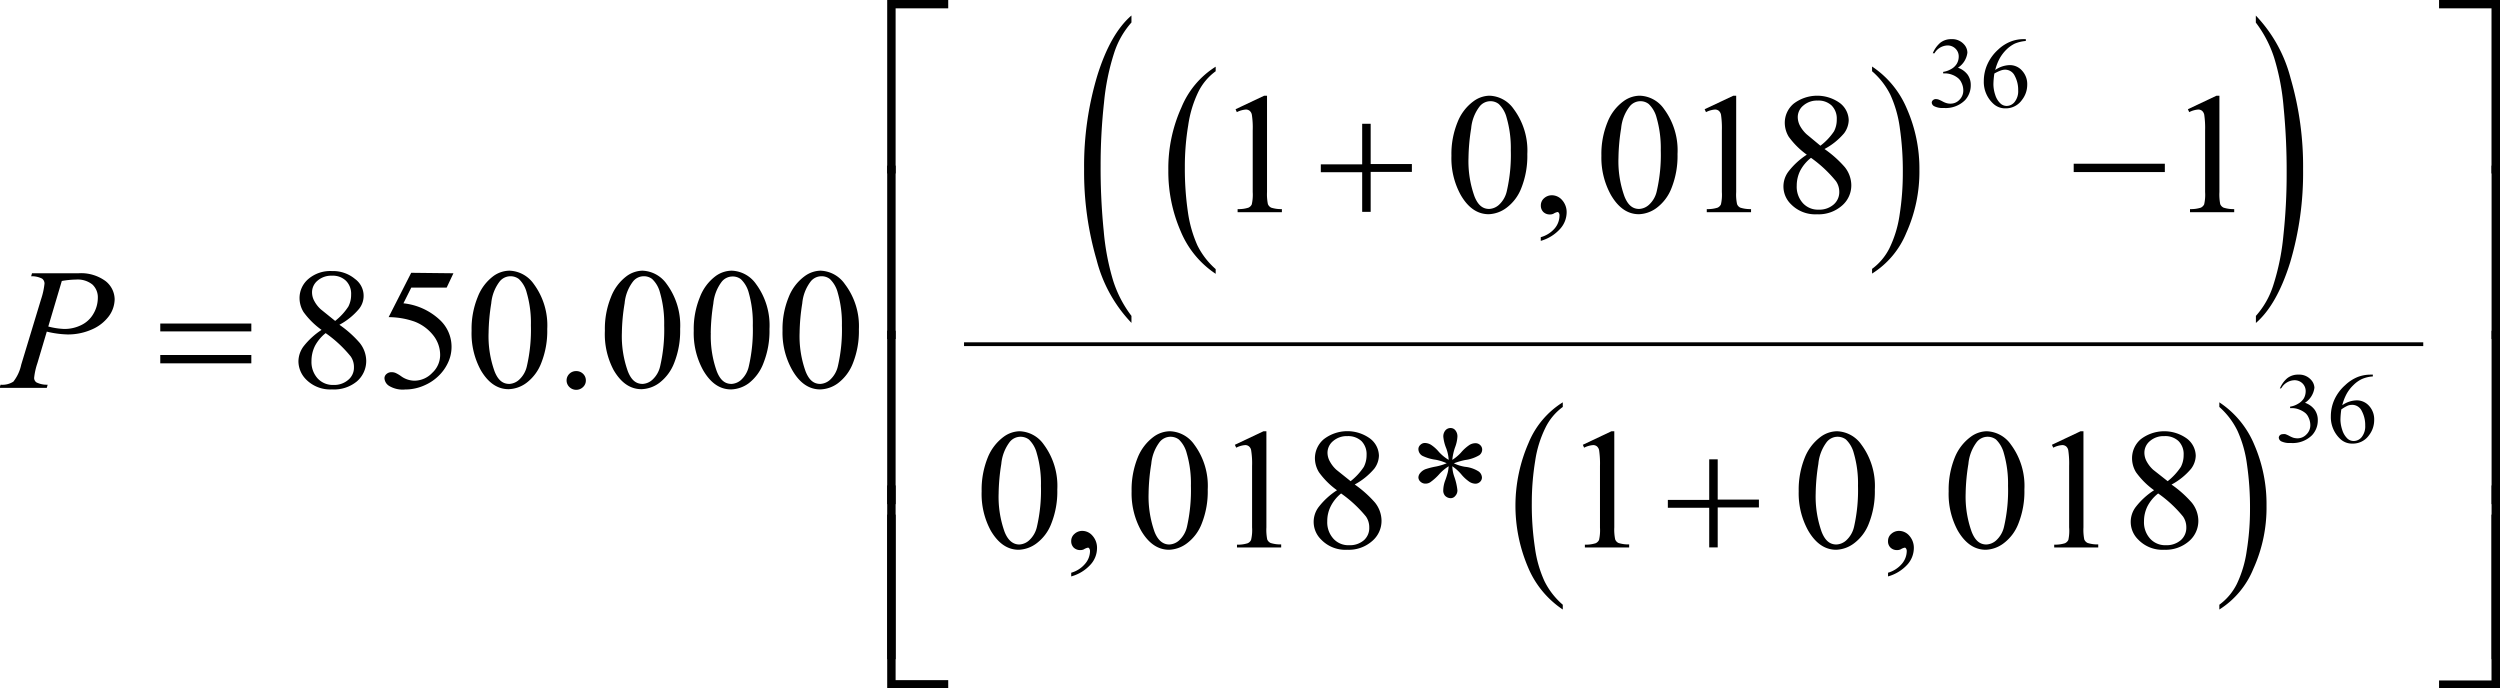 <svg xmlns="http://www.w3.org/2000/svg" xmlns:xlink="http://www.w3.org/1999/xlink" viewBox="0 0 317.91 87.53"><defs><style>.cls-1{fill:none;}.cls-2{clip-path:url(#clip-path);}.cls-3{clip-path:url(#clip-path-2);}</style><clipPath id="clip-path" transform="translate(-3.78 -3.94)"><rect class="cls-1" width="325.32" height="94.79"/></clipPath><clipPath id="clip-path-2" transform="translate(-3.78 -3.94)"><polygon class="cls-1" points="0.21 95.23 325.98 95.23 325.98 0.21 0.21 0.21 0.21 95.23 0.21 95.23"/></clipPath></defs><title>p1f2</title><g id="Capa_2" data-name="Capa 2"><g id="Capa_1-2" data-name="Capa 1"><g class="cls-3"><path d="M158.37,38.16v.6a12,12,0,0,1-4.44-5.39,19,19,0,0,1-1.58-7.78,18.77,18.77,0,0,1,1.67-8,11.07,11.07,0,0,1,4.35-5.17V13a7.2,7.2,0,0,0-2.21,2.63,14.41,14.41,0,0,0-1.28,4.23,31.94,31.94,0,0,0-.43,5.35,37.91,37.91,0,0,0,.39,5.7,15.78,15.78,0,0,0,1.2,4.22A9.78,9.78,0,0,0,158.37,38.16Z" transform="translate(-3.78 -3.94)"/><path d="M241.84,13v-.6a12,12,0,0,1,4.43,5.38,18.86,18.86,0,0,1,1.59,7.78,18.93,18.93,0,0,1-1.67,8,11,11,0,0,1-4.35,5.17v-.6a7.27,7.27,0,0,0,2.21-2.63,14.29,14.29,0,0,0,1.29-4.23,34.27,34.27,0,0,0,.41-5.36,37.94,37.94,0,0,0-.38-5.69,14.87,14.87,0,0,0-1.2-4.22A9.55,9.55,0,0,0,241.84,13Z" transform="translate(-3.78 -3.94)"/><path d="M147.66,44.11V45a18,18,0,0,1-4.43-8,39.84,39.84,0,0,1-1.59-11.54,39.89,39.89,0,0,1,1.67-11.88q1.66-5.35,4.35-7.67v.89a10.8,10.8,0,0,0-2.21,3.9A29.36,29.36,0,0,0,144.17,17a72.47,72.47,0,0,0-.43,7.94,79.87,79.87,0,0,0,.4,8.45,30.81,30.81,0,0,0,1.2,6.26A14.79,14.79,0,0,0,147.66,44.11Z" transform="translate(-3.78 -3.94)"/><path d="M290.64,6.81V5.92a18.06,18.06,0,0,1,4.43,8,39.92,39.92,0,0,1,1.58,11.55A39.94,39.94,0,0,1,295,37.33q-1.68,5.37-4.35,7.68v-.9a10.66,10.66,0,0,0,2.21-3.9,29.49,29.49,0,0,0,1.28-6.27,72.31,72.31,0,0,0,.42-7.95,82.9,82.9,0,0,0-.39-8.44,29.6,29.6,0,0,0-1.2-6.27A15,15,0,0,0,290.64,6.81Z" transform="translate(-3.78 -3.94)"/><path d="M202.51,80.84v.61a12,12,0,0,1-4.43-5.4,19.94,19.94,0,0,1,.08-15.79,11,11,0,0,1,4.35-5.16v.59a7.16,7.16,0,0,0-2.2,2.63A14.1,14.1,0,0,0,199,62.55a33.12,33.12,0,0,0-.43,5.35,36.39,36.39,0,0,0,.4,5.7,15,15,0,0,0,1.2,4.22A9.48,9.48,0,0,0,202.51,80.84Z" transform="translate(-3.78 -3.94)"/><path d="M286,55.69V55.1a11.94,11.94,0,0,1,4.44,5.38A19,19,0,0,1,292,68.26a18.77,18.77,0,0,1-1.67,8A11,11,0,0,1,286,81.45v-.61a7.3,7.3,0,0,0,2.22-2.63A14.41,14.41,0,0,0,289.48,74a33,33,0,0,0,.42-5.35,37.77,37.77,0,0,0-.39-5.69,15,15,0,0,0-1.2-4.23A9.67,9.67,0,0,0,286,55.69Z" transform="translate(-3.78 -3.94)"/><rect x="122.59" y="43.53" width="185.56" height="0.48"/><path d="M249.56,10.71a3.55,3.55,0,0,1,.94-1.32,2.19,2.19,0,0,1,1.42-.47,2,2,0,0,1,1.61.66,1.57,1.57,0,0,1,.43,1.06,2.65,2.65,0,0,1-1.2,1.91,2.63,2.63,0,0,1,1.22.87,2.26,2.26,0,0,1,.41,1.34,2.79,2.79,0,0,1-.72,1.91,3.48,3.48,0,0,1-2.72,1,2.34,2.34,0,0,1-1.2-.22.56.56,0,0,1-.32-.45.42.42,0,0,1,.15-.32.52.52,0,0,1,.36-.14,1.26,1.26,0,0,1,.33.05,4.49,4.49,0,0,1,.5.23,2.56,2.56,0,0,0,.53.23,1.7,1.7,0,0,0,.51.07,1.53,1.53,0,0,0,1.14-.49,1.63,1.63,0,0,0,.49-1.17,2.19,2.19,0,0,0-.23-1,1.6,1.6,0,0,0-.37-.53,2.61,2.61,0,0,0-.75-.46,2.65,2.65,0,0,0-1-.2h-.21v-.19a2.76,2.76,0,0,0,1-.35,1.91,1.91,0,0,0,.75-.71,1.83,1.83,0,0,0,.23-.9,1.36,1.36,0,0,0-.42-1,1.4,1.4,0,0,0-1-.4,2,2,0,0,0-1.67,1Z" transform="translate(-3.78 -3.94)"/><path d="M261.39,8.92v.23a4.73,4.73,0,0,0-1.39.33,4.06,4.06,0,0,0-1.06.75,5,5,0,0,0-.87,1.13,6.35,6.35,0,0,0-.57,1.48,3.36,3.36,0,0,1,1.86-.62,2.06,2.06,0,0,1,1.55.7,2.51,2.51,0,0,1,.66,1.8,3.12,3.12,0,0,1-.67,1.93,2.51,2.51,0,0,1-2.11,1.07,2.2,2.2,0,0,1-1.52-.58,3.75,3.75,0,0,1-1.22-2.9,5.15,5.15,0,0,1,.47-2.16,5.61,5.61,0,0,1,1.34-1.82,5,5,0,0,1,1.67-1.06A4.43,4.43,0,0,1,261,8.92Zm-4,4.37a10.28,10.28,0,0,0-.12,1.36A4.36,4.36,0,0,0,257.5,16a2.47,2.47,0,0,0,.68,1.11,1.15,1.15,0,0,0,.8.3,1.31,1.31,0,0,0,1-.52,2.19,2.19,0,0,0,.44-1.46,3.75,3.75,0,0,0-.44-1.85,1.35,1.35,0,0,0-1.24-.78,1.7,1.7,0,0,0-.52.1A5.14,5.14,0,0,0,257.39,13.29Z" transform="translate(-3.78 -3.94)"/><path d="M293.69,53.36a3.44,3.44,0,0,1,.94-1.32,2.18,2.18,0,0,1,1.42-.46,2,2,0,0,1,1.61.66,1.56,1.56,0,0,1,.43,1,2.67,2.67,0,0,1-1.2,1.92,2.56,2.56,0,0,1,1.22.87,2.24,2.24,0,0,1,.41,1.34,2.76,2.76,0,0,1-.72,1.9,3.48,3.48,0,0,1-2.73,1,2.41,2.41,0,0,1-1.2-.21.58.58,0,0,1-.31-.46.44.44,0,0,1,.15-.32.52.52,0,0,1,.36-.13,1,1,0,0,1,.33,0,3.31,3.31,0,0,1,.49.22,3.09,3.09,0,0,0,.54.24,2.09,2.09,0,0,0,.51.07,1.56,1.56,0,0,0,1.14-.5,1.61,1.61,0,0,0,.49-1.16,2.26,2.26,0,0,0-.23-1,1.6,1.6,0,0,0-.37-.53,2.77,2.77,0,0,0-.76-.45,2.42,2.42,0,0,0-1-.2H295v-.19a2.61,2.61,0,0,0,1-.36,2,2,0,0,0,.75-.7,1.89,1.89,0,0,0,.23-.91,1.37,1.37,0,0,0-.42-1,1.44,1.44,0,0,0-1-.39,2,2,0,0,0-1.67,1Z" transform="translate(-3.78 -3.94)"/><path d="M305.52,51.58v.23a4.11,4.11,0,0,0-1.39.33,3.84,3.84,0,0,0-1.06.75A4.74,4.74,0,0,0,302.2,54a6.26,6.26,0,0,0-.57,1.47,3.31,3.31,0,0,1,1.86-.62,2.09,2.09,0,0,1,1.55.7,2.52,2.52,0,0,1,.65,1.8,3.14,3.14,0,0,1-.66,1.94,2.5,2.5,0,0,1-2.11,1.06,2.17,2.17,0,0,1-1.52-.57,3.78,3.78,0,0,1-1.22-2.9,5.15,5.15,0,0,1,.47-2.16A5.51,5.51,0,0,1,302,52.92a5.07,5.07,0,0,1,1.67-1.07,4.66,4.66,0,0,1,1.49-.27Zm-4,4.37a10,10,0,0,0-.12,1.36,4.3,4.3,0,0,0,.23,1.3,2.56,2.56,0,0,0,.68,1.12,1.17,1.17,0,0,0,.8.29,1.31,1.31,0,0,0,1-.51,2.19,2.19,0,0,0,.44-1.46,3.75,3.75,0,0,0-.44-1.85,1.35,1.35,0,0,0-1.24-.78,1.54,1.54,0,0,0-.53.1A4.75,4.75,0,0,0,301.52,56Z" transform="translate(-3.78 -3.94)"/><path d="M160.9,17.83l3.64-1.72h.36V28.36a6.27,6.27,0,0,0,.11,1.53.83.83,0,0,0,.43.46,4.18,4.18,0,0,0,1.35.18v.39h-5.63v-.39a4.08,4.08,0,0,0,1.37-.18.84.84,0,0,0,.43-.42,5.51,5.51,0,0,0,.12-1.57V20.53a10.66,10.66,0,0,0-.11-2,.85.85,0,0,0-.28-.5.76.76,0,0,0-.49-.16,3.06,3.06,0,0,0-1.14.33Z" transform="translate(-3.78 -3.94)"/><path d="M188.35,23.75a10.69,10.69,0,0,1,.78-4.28,6,6,0,0,1,2.05-2.67,3.53,3.53,0,0,1,2-.69,3.91,3.91,0,0,1,3.09,1.7A8.81,8.81,0,0,1,198,23.53a11,11,0,0,1-.75,4.29,5.64,5.64,0,0,1-1.92,2.56,4,4,0,0,1-2.24.8c-1.43,0-2.62-.82-3.56-2.45A9.67,9.67,0,0,1,188.35,23.75Zm2.17.27a13.21,13.21,0,0,0,.76,4.89c.42,1.06,1,1.6,1.87,1.6a2,2,0,0,0,1.24-.52,3.35,3.35,0,0,0,1-1.74,20.51,20.51,0,0,0,.51-5.2,13.94,13.94,0,0,0-.53-4.14,3.66,3.66,0,0,0-1-1.74,1.68,1.68,0,0,0-1.09-.36,1.76,1.76,0,0,0-1.34.66,5.33,5.33,0,0,0-1.08,2.79A25.34,25.34,0,0,0,190.52,24Z" transform="translate(-3.78 -3.94)"/><path d="M199.71,34.57V34.1A3.62,3.62,0,0,0,201.47,33a2.55,2.55,0,0,0,.62-1.62A.55.55,0,0,0,202,31a.22.22,0,0,0-.15-.1,1.53,1.53,0,0,0-.53.22,1,1,0,0,1-.42.09,1.16,1.16,0,0,1-.86-.31,1.13,1.13,0,0,1-.32-.85,1.19,1.19,0,0,1,.41-.9,1.47,1.47,0,0,1,1-.38,1.73,1.73,0,0,1,1.3.62A2.3,2.3,0,0,1,203,31a3.16,3.16,0,0,1-.79,2A5.24,5.24,0,0,1,199.71,34.57Z" transform="translate(-3.78 -3.94)"/><path d="M207.42,23.75a10.69,10.69,0,0,1,.78-4.28,6,6,0,0,1,2.05-2.67,3.55,3.55,0,0,1,2.05-.69,3.91,3.91,0,0,1,3.09,1.7,8.81,8.81,0,0,1,1.71,5.72,11,11,0,0,1-.75,4.29,5.69,5.69,0,0,1-1.91,2.56,4,4,0,0,1-2.25.8c-1.43,0-2.61-.82-3.56-2.45A9.77,9.77,0,0,1,207.42,23.75Zm2.17.27a13.21,13.21,0,0,0,.76,4.89c.42,1.06,1,1.6,1.87,1.6a2,2,0,0,0,1.24-.52,3.28,3.28,0,0,0,1-1.74,20.51,20.51,0,0,0,.51-5.2,13.94,13.94,0,0,0-.53-4.14,3.66,3.66,0,0,0-1-1.74,1.68,1.68,0,0,0-1.09-.36,1.74,1.74,0,0,0-1.33.66,5.32,5.32,0,0,0-1.09,2.79A25.34,25.34,0,0,0,209.59,24Z" transform="translate(-3.78 -3.94)"/><path d="M220.55,17.83l3.65-1.72h.36V28.36a5.77,5.77,0,0,0,.11,1.53.8.8,0,0,0,.43.46,4.18,4.18,0,0,0,1.35.18v.39h-5.63v-.39a4.13,4.13,0,0,0,1.37-.18.88.88,0,0,0,.43-.42,5.51,5.51,0,0,0,.12-1.57V20.53a11.61,11.61,0,0,0-.11-2,.9.9,0,0,0-.28-.5.76.76,0,0,0-.49-.16,3,3,0,0,0-1.14.33Z" transform="translate(-3.78 -3.94)"/><path d="M233.54,23.61a10.19,10.19,0,0,1-2.29-2.27,3.42,3.42,0,0,1-.51-1.78,3.17,3.17,0,0,1,1.12-2.43,4.93,4.93,0,0,1,5.91-.07,2.82,2.82,0,0,1,1.1,2.17,2.92,2.92,0,0,1-.59,1.66,8.49,8.49,0,0,1-2.49,2,14,14,0,0,1,2.57,2.29,3.74,3.74,0,0,1,.84,2.31,3.39,3.39,0,0,1-1.2,2.61,4.5,4.5,0,0,1-3.16,1.09,4.3,4.3,0,0,1-3.32-1.29,3.14,3.14,0,0,1-.28-4.19A9.52,9.52,0,0,1,233.54,23.61Zm.52.41a5.13,5.13,0,0,0-1.36,1.63,4.29,4.29,0,0,0-.44,1.91,3.09,3.09,0,0,0,.78,2.21,2.58,2.58,0,0,0,2,.83,2.76,2.76,0,0,0,1.91-.65,2.07,2.07,0,0,0,.72-1.59,2.39,2.39,0,0,0-.42-1.38A16,16,0,0,0,234.06,24Zm1.21-1.55A7.54,7.54,0,0,0,237,20.64a3.16,3.16,0,0,0,.35-1.52,2.35,2.35,0,0,0-.65-1.76,2.42,2.42,0,0,0-1.77-.63,2.64,2.64,0,0,0-1.83.63,1.9,1.9,0,0,0-.71,1.48,2.42,2.42,0,0,0,.29,1.11,4.2,4.2,0,0,0,.83,1.06Z" transform="translate(-3.78 -3.94)"/><path d="M282,17.83l3.64-1.72h.37V28.36a6.49,6.49,0,0,0,.1,1.53.85.85,0,0,0,.44.46,4.15,4.15,0,0,0,1.34.18v.39h-5.62v-.39a4.18,4.18,0,0,0,1.37-.18.92.92,0,0,0,.43-.42,5.51,5.51,0,0,0,.12-1.57V20.53a11.61,11.61,0,0,0-.11-2,.9.9,0,0,0-.28-.5.77.77,0,0,0-.5-.16,3,3,0,0,0-1.13.33Z" transform="translate(-3.78 -3.94)"/><path d="M44.67,45.89a10,10,0,0,1-2.29-2.27,3.41,3.41,0,0,1-.51-1.77A3.19,3.19,0,0,1,43,39.41a4.29,4.29,0,0,1,3-1,4.35,4.35,0,0,1,2.92,1,2.65,2.65,0,0,1,.5,3.83,8.43,8.43,0,0,1-2.48,2,13.62,13.62,0,0,1,2.57,2.29,3.71,3.71,0,0,1,.84,2.3,3.42,3.42,0,0,1-1.2,2.62A4.56,4.56,0,0,1,46,53.46a4.3,4.3,0,0,1-3.32-1.29,3.31,3.31,0,0,1-.95-2.27A3.26,3.26,0,0,1,42.37,48,9.54,9.54,0,0,1,44.67,45.89Zm.52.41a5.24,5.24,0,0,0-1.36,1.63,4.3,4.3,0,0,0-.44,1.92,3.11,3.11,0,0,0,.78,2.21,2.61,2.61,0,0,0,2,.83,2.72,2.72,0,0,0,1.91-.66,2,2,0,0,0,.71-1.58,2.34,2.34,0,0,0-.41-1.38A15.68,15.68,0,0,0,45.19,46.3Zm1.21-1.55a7.57,7.57,0,0,0,1.68-1.83,3.23,3.23,0,0,0,.35-1.51,2.32,2.32,0,0,0-.65-1.76A2.39,2.39,0,0,0,46,39a2.65,2.65,0,0,0-1.84.63,1.93,1.93,0,0,0-.7,1.48,2.3,2.3,0,0,0,.29,1.11,3.84,3.84,0,0,0,.83,1.06Z" transform="translate(-3.78 -3.94)"/><path d="M61.44,38.69l-.86,1.82h-4.5l-1,2a8,8,0,0,1,4.63,2.11A4.66,4.66,0,0,1,61.2,48a4.71,4.71,0,0,1-.48,2.12,5.56,5.56,0,0,1-1.21,1.66,5.88,5.88,0,0,1-1.62,1.1,6,6,0,0,1-2.6.59,3.34,3.34,0,0,1-2-.44,1.24,1.24,0,0,1-.62-1,.7.7,0,0,1,.26-.53.93.93,0,0,1,.64-.23,1.28,1.28,0,0,1,.5.09,4.23,4.23,0,0,1,.73.43,2.94,2.94,0,0,0,1.68.56,3.13,3.13,0,0,0,2.27-1,3.08,3.08,0,0,0,1-2.3,4,4,0,0,0-.87-2.46,5.54,5.54,0,0,0-2.4-1.76,10.07,10.07,0,0,0-3.28-.56l2.87-5.64Z" transform="translate(-3.78 -3.94)"/><path d="M63.75,46a10.65,10.65,0,0,1,.77-4.27,6,6,0,0,1,2-2.68,3.55,3.55,0,0,1,2.05-.69,3.94,3.94,0,0,1,3.09,1.7,8.83,8.83,0,0,1,1.71,5.72,11,11,0,0,1-.75,4.29,5.71,5.71,0,0,1-1.91,2.57,4,4,0,0,1-2.25.79c-1.42,0-2.61-.81-3.56-2.45A9.74,9.74,0,0,1,63.75,46Zm2.16.27a13.21,13.21,0,0,0,.76,4.89c.42,1.07,1,1.6,1.88,1.6a2,2,0,0,0,1.23-.52,3.28,3.28,0,0,0,1-1.74,20.47,20.47,0,0,0,.51-5.19,13.64,13.64,0,0,0-.53-4.15,3.58,3.58,0,0,0-1-1.74,1.77,1.77,0,0,0-2.43.3,5.33,5.33,0,0,0-1.08,2.79A25.47,25.47,0,0,0,65.91,46.3Z" transform="translate(-3.78 -3.94)"/><path d="M77.05,51.13a1.22,1.22,0,0,1,.88.35,1.15,1.15,0,0,1,.35.84,1.12,1.12,0,0,1-.36.84,1.24,1.24,0,0,1-1.73,0,1.17,1.17,0,0,1,0-1.69A1.2,1.2,0,0,1,77.05,51.13Z" transform="translate(-3.78 -3.94)"/><path d="M80.7,46a10.65,10.65,0,0,1,.77-4.27,6,6,0,0,1,2-2.68,3.55,3.55,0,0,1,2-.69,3.94,3.94,0,0,1,3.09,1.7,8.83,8.83,0,0,1,1.71,5.72,11,11,0,0,1-.75,4.29,5.79,5.79,0,0,1-1.91,2.57,4,4,0,0,1-2.25.79c-1.43,0-2.61-.81-3.56-2.45A9.74,9.74,0,0,1,80.7,46Zm2.16.27a13.21,13.21,0,0,0,.76,4.89c.42,1.07,1,1.6,1.88,1.6a2,2,0,0,0,1.23-.52,3.28,3.28,0,0,0,1-1.74,20.47,20.47,0,0,0,.51-5.19,14,14,0,0,0-.53-4.15,3.59,3.59,0,0,0-1-1.74,1.68,1.68,0,0,0-1.09-.35,1.73,1.73,0,0,0-1.33.65,5.33,5.33,0,0,0-1.08,2.79A24.18,24.18,0,0,0,82.86,46.3Z" transform="translate(-3.78 -3.94)"/><path d="M92,46a10.64,10.64,0,0,1,.78-4.27,6,6,0,0,1,2-2.68,3.55,3.55,0,0,1,2.05-.69,3.94,3.94,0,0,1,3.09,1.7,8.83,8.83,0,0,1,1.71,5.72,11,11,0,0,1-.75,4.29A5.79,5.79,0,0,1,99,52.67a4,4,0,0,1-2.25.79c-1.43,0-2.61-.81-3.56-2.45A9.74,9.74,0,0,1,92,46Zm2.17.27a13.21,13.21,0,0,0,.76,4.89c.42,1.07,1,1.6,1.87,1.6A2,2,0,0,0,98,52.27a3.28,3.28,0,0,0,1-1.74,20.47,20.47,0,0,0,.51-5.19A14,14,0,0,0,99,41.19a3.66,3.66,0,0,0-1-1.74,1.68,1.68,0,0,0-1.09-.35,1.76,1.76,0,0,0-1.34.65,5.41,5.41,0,0,0-1.08,2.79A25.44,25.44,0,0,0,94.16,46.3Z" transform="translate(-3.78 -3.94)"/><path d="M103.29,46a10.64,10.64,0,0,1,.78-4.27,6,6,0,0,1,2.05-2.68,3.53,3.53,0,0,1,2-.69,3.94,3.94,0,0,1,3.09,1.7A8.83,8.83,0,0,1,113,45.81a11,11,0,0,1-.75,4.29,5.79,5.79,0,0,1-1.91,2.57,4,4,0,0,1-2.25.79c-1.43,0-2.62-.81-3.56-2.45A9.65,9.65,0,0,1,103.29,46Zm2.17.27a13.21,13.21,0,0,0,.76,4.89c.42,1.07,1,1.6,1.87,1.6a2,2,0,0,0,1.24-.52,3.35,3.35,0,0,0,1-1.74,20.47,20.47,0,0,0,.51-5.19,14,14,0,0,0-.53-4.15,3.66,3.66,0,0,0-1-1.74,1.68,1.68,0,0,0-1.09-.35,1.75,1.75,0,0,0-1.34.65,5.33,5.33,0,0,0-1.08,2.79A25.44,25.44,0,0,0,105.46,46.3Z" transform="translate(-3.78 -3.94)"/><path d="M128.61,66.42a10.87,10.87,0,0,1,.77-4.28,6.12,6.12,0,0,1,2.05-2.67,3.55,3.55,0,0,1,2-.69,3.91,3.91,0,0,1,3.09,1.7,8.8,8.8,0,0,1,1.71,5.71,11,11,0,0,1-.75,4.3,5.62,5.62,0,0,1-1.91,2.56,4,4,0,0,1-2.25.8q-2.13,0-3.56-2.45A9.77,9.77,0,0,1,128.61,66.42Zm2.16.27a13.21,13.21,0,0,0,.76,4.89c.42,1.06,1.05,1.6,1.88,1.6a2,2,0,0,0,1.23-.52,3.28,3.28,0,0,0,1-1.74,20.51,20.51,0,0,0,.51-5.2,13.62,13.62,0,0,0-.53-4.14,3.67,3.67,0,0,0-1-1.75,1.78,1.78,0,0,0-1.1-.35,1.76,1.76,0,0,0-1.33.65,5.4,5.4,0,0,0-1.08,2.8A25.37,25.37,0,0,0,130.77,66.69Z" transform="translate(-3.78 -3.94)"/><path d="M140,77.24v-.47a3.57,3.57,0,0,0,1.76-1.13,2.51,2.51,0,0,0,.63-1.62.62.62,0,0,0-.1-.34.19.19,0,0,0-.16-.1,1.61,1.61,0,0,0-.53.22,1,1,0,0,1-.41.09,1.19,1.19,0,0,1-.87-.31,1.13,1.13,0,0,1-.32-.85,1.17,1.17,0,0,1,.42-.9,1.44,1.44,0,0,1,1-.38,1.71,1.71,0,0,1,1.29.62,2.3,2.3,0,0,1,.57,1.63,3.11,3.11,0,0,1-.79,2A5.14,5.14,0,0,1,140,77.24Z" transform="translate(-3.78 -3.94)"/><path d="M147.68,66.42a10.87,10.87,0,0,1,.77-4.28,6.12,6.12,0,0,1,2.05-2.67,3.58,3.58,0,0,1,2.06-.69,3.94,3.94,0,0,1,3.09,1.7,8.8,8.8,0,0,1,1.71,5.71,11,11,0,0,1-.75,4.3,5.64,5.64,0,0,1-1.92,2.56,4,4,0,0,1-2.24.8q-2.14,0-3.57-2.45A9.77,9.77,0,0,1,147.68,66.42Zm2.16.27a13.42,13.42,0,0,0,.76,4.89c.42,1.06,1.05,1.6,1.88,1.6a2,2,0,0,0,1.24-.52,3.35,3.35,0,0,0,1-1.74,21.06,21.06,0,0,0,.5-5.2,13.62,13.62,0,0,0-.53-4.14,3.67,3.67,0,0,0-1-1.75,1.76,1.76,0,0,0-1.09-.35,1.78,1.78,0,0,0-1.34.65,5.4,5.4,0,0,0-1.08,2.8A25.37,25.37,0,0,0,149.84,66.69Z" transform="translate(-3.78 -3.94)"/><path d="M160.81,60.5l3.64-1.72h.37V71a6.38,6.38,0,0,0,.1,1.52.84.84,0,0,0,.44.47,4.15,4.15,0,0,0,1.34.18v.39h-5.62V73.2a4.06,4.06,0,0,0,1.36-.18.84.84,0,0,0,.43-.42A5.35,5.35,0,0,0,163,71V63.2a10.35,10.35,0,0,0-.12-2,.82.82,0,0,0-.28-.5.74.74,0,0,0-.49-.16,3,3,0,0,0-1.13.33Z" transform="translate(-3.78 -3.94)"/><path d="M173.8,66.28A10,10,0,0,1,171.51,64a3.43,3.43,0,0,1-.52-1.78,3.18,3.18,0,0,1,1.13-2.43,4.91,4.91,0,0,1,5.9-.07,2.81,2.81,0,0,1,1.11,2.17,2.87,2.87,0,0,1-.6,1.66,8.58,8.58,0,0,1-2.48,2,14.34,14.34,0,0,1,2.57,2.29,3.74,3.74,0,0,1,.84,2.31,3.36,3.36,0,0,1-1.21,2.61,4.49,4.49,0,0,1-3.15,1.09,4.26,4.26,0,0,1-3.32-1.3,3.13,3.13,0,0,1-.28-4.18A9.33,9.33,0,0,1,173.8,66.28Zm.52.41A5,5,0,0,0,173,68.32a4.16,4.16,0,0,0-.44,1.91,3.09,3.09,0,0,0,.78,2.21,2.55,2.55,0,0,0,2,.83,2.72,2.72,0,0,0,1.9-.65A2.07,2.07,0,0,0,177.9,71a2.39,2.39,0,0,0-.42-1.38A15.86,15.86,0,0,0,174.32,66.69Zm1.21-1.56a7.8,7.8,0,0,0,1.68-1.82,3.27,3.27,0,0,0,.35-1.52,2.37,2.37,0,0,0-.65-1.76,2.47,2.47,0,0,0-1.78-.63,2.64,2.64,0,0,0-1.83.63,1.93,1.93,0,0,0-.71,1.48,2.32,2.32,0,0,0,.3,1.11,4,4,0,0,0,.83,1.06Z" transform="translate(-3.78 -3.94)"/><path d="M188,62.42a5,5,0,0,0-.31-1.47,5.2,5.2,0,0,1-.37-1.45,1.18,1.18,0,0,1,.27-.84.85.85,0,0,1,.67-.29.75.75,0,0,1,.59.29,1.19,1.19,0,0,1,.26.82,4.5,4.5,0,0,1-.3,1.35,6.84,6.84,0,0,0-.35,1.59,5.55,5.55,0,0,0,1.09-.91,5.23,5.23,0,0,1,1.11-1,1.46,1.46,0,0,1,.74-.21.84.84,0,0,1,.61.24.77.77,0,0,1,.25.58.9.9,0,0,1-.36.7,4.72,4.72,0,0,1-1.82.62,8.79,8.79,0,0,0-1.42.42,5.33,5.33,0,0,0,1.41.44,3.94,3.94,0,0,1,1.74.59,1,1,0,0,1,.42.77.75.75,0,0,1-.25.56.85.85,0,0,1-.58.23,1.51,1.51,0,0,1-.73-.22,5,5,0,0,1-1.09-1,5.7,5.7,0,0,0-1.12-1,4.49,4.49,0,0,0,.25,1.32,7.52,7.52,0,0,1,.4,1.73,1,1,0,0,1-.27.72.74.74,0,0,1-.56.29,1,1,0,0,1-.74-.31,1,1,0,0,1-.23-.71,3.78,3.78,0,0,1,.25-1.24,9.85,9.85,0,0,0,.32-1,4.74,4.74,0,0,0,.12-.8,5.78,5.78,0,0,0-1.13.93,6.72,6.72,0,0,1-1.22,1.11,1.09,1.09,0,0,1-.59.17.91.91,0,0,1-.64-.24.75.75,0,0,1-.27-.55.92.92,0,0,1,.23-.56,1.64,1.64,0,0,1,.68-.49,9.39,9.39,0,0,1,1.35-.34,7.14,7.14,0,0,0,1.34-.41,6.08,6.08,0,0,0-1.42-.45,5.52,5.52,0,0,1-1.68-.5,1,1,0,0,1-.5-.86.72.72,0,0,1,.25-.53.82.82,0,0,1,.58-.24,1.61,1.61,0,0,1,.77.23,4.56,4.56,0,0,1,1,.9A5.36,5.36,0,0,0,188,62.42Z" transform="translate(-3.78 -3.94)"/><path d="M205.06,60.5l3.64-1.72h.36V71a6.17,6.17,0,0,0,.11,1.52.82.82,0,0,0,.43.47,4.18,4.18,0,0,0,1.35.18v.39h-5.63V73.2a4.13,4.13,0,0,0,1.37-.18.88.88,0,0,0,.43-.42,5.51,5.51,0,0,0,.12-1.57V63.2a11.61,11.61,0,0,0-.11-2,.87.87,0,0,0-.28-.5.76.76,0,0,0-.49-.16,3.06,3.06,0,0,0-1.14.33Z" transform="translate(-3.78 -3.94)"/><path d="M232.51,66.42a10.87,10.87,0,0,1,.77-4.28,6.12,6.12,0,0,1,2.05-2.67,3.58,3.58,0,0,1,2.06-.69,3.94,3.94,0,0,1,3.09,1.7,8.8,8.8,0,0,1,1.71,5.71,11,11,0,0,1-.75,4.3,5.64,5.64,0,0,1-1.92,2.56,4,4,0,0,1-2.24.8q-2.15,0-3.57-2.45A9.77,9.77,0,0,1,232.51,66.42Zm2.16.27a13.42,13.42,0,0,0,.76,4.89c.42,1.06,1,1.6,1.88,1.6a2,2,0,0,0,1.24-.52,3.35,3.35,0,0,0,1-1.74,21.06,21.06,0,0,0,.5-5.2,13.62,13.62,0,0,0-.53-4.14,3.67,3.67,0,0,0-1-1.75,1.76,1.76,0,0,0-1.09-.35,1.78,1.78,0,0,0-1.34.65,5.4,5.4,0,0,0-1.08,2.8A25.37,25.37,0,0,0,234.67,66.69Z" transform="translate(-3.78 -3.94)"/><path d="M243.87,77.24v-.47a3.66,3.66,0,0,0,1.76-1.13,2.55,2.55,0,0,0,.62-1.62.55.55,0,0,0-.1-.34.19.19,0,0,0-.15-.1,1.53,1.53,0,0,0-.53.22,1.06,1.06,0,0,1-.42.09,1.16,1.16,0,0,1-.86-.31,1.09,1.09,0,0,1-.32-.85,1.16,1.16,0,0,1,.41-.9,1.46,1.46,0,0,1,1-.38,1.73,1.73,0,0,1,1.3.62,2.3,2.3,0,0,1,.57,1.63,3.16,3.16,0,0,1-.79,2A5.24,5.24,0,0,1,243.87,77.24Z" transform="translate(-3.78 -3.94)"/><path d="M251.58,66.42a10.87,10.87,0,0,1,.77-4.28,6.06,6.06,0,0,1,2.06-2.67,3.53,3.53,0,0,1,2-.69,3.91,3.91,0,0,1,3.09,1.7,8.8,8.8,0,0,1,1.71,5.71,11,11,0,0,1-.75,4.3,5.64,5.64,0,0,1-1.92,2.56,4,4,0,0,1-2.24.8q-2.15,0-3.57-2.45A9.77,9.77,0,0,1,251.58,66.42Zm2.16.27a13.19,13.19,0,0,0,.77,4.89c.42,1.06,1,1.6,1.87,1.6a2,2,0,0,0,1.24-.52,3.35,3.35,0,0,0,1-1.74,20.51,20.51,0,0,0,.51-5.2,13.94,13.94,0,0,0-.53-4.14,3.75,3.75,0,0,0-1-1.75,1.76,1.76,0,0,0-1.09-.35,1.78,1.78,0,0,0-1.34.65,5.4,5.4,0,0,0-1.08,2.8A25.37,25.37,0,0,0,253.74,66.69Z" transform="translate(-3.78 -3.94)"/><path d="M264.71,60.5l3.64-1.72h.37V71a6.38,6.38,0,0,0,.1,1.52.84.84,0,0,0,.44.47,4.15,4.15,0,0,0,1.34.18v.39H265V73.2a4.18,4.18,0,0,0,1.37-.18.92.92,0,0,0,.43-.42A5.51,5.51,0,0,0,266.9,71V63.2a11.61,11.61,0,0,0-.11-2,.87.87,0,0,0-.28-.5.77.77,0,0,0-.5-.16,3,3,0,0,0-1.13.33Z" transform="translate(-3.78 -3.94)"/><path d="M277.7,66.28A10,10,0,0,1,275.41,64a3.42,3.42,0,0,1-.51-1.78A3.17,3.17,0,0,1,276,59.8a4.91,4.91,0,0,1,5.9-.07A2.81,2.81,0,0,1,283,61.9a2.87,2.87,0,0,1-.6,1.66,8.44,8.44,0,0,1-2.48,2,14,14,0,0,1,2.57,2.29,3.74,3.74,0,0,1,.84,2.31,3.39,3.39,0,0,1-1.2,2.61A4.51,4.51,0,0,1,279,73.85a4.26,4.26,0,0,1-3.32-1.3,3.13,3.13,0,0,1-.28-4.18A9.33,9.33,0,0,1,277.7,66.28Zm.52.41a5,5,0,0,0-1.36,1.63,4.29,4.29,0,0,0-.44,1.91,3.09,3.09,0,0,0,.78,2.21,2.58,2.58,0,0,0,2,.83,2.76,2.76,0,0,0,1.91-.65A2.09,2.09,0,0,0,281.8,71a2.39,2.39,0,0,0-.42-1.38A15.58,15.58,0,0,0,278.22,66.69Zm1.21-1.56a7.8,7.8,0,0,0,1.68-1.82,3.27,3.27,0,0,0,.35-1.52,2.33,2.33,0,0,0-.65-1.76A2.45,2.45,0,0,0,279,59.4a2.64,2.64,0,0,0-1.83.63,1.92,1.92,0,0,0-.7,1.48,2.3,2.3,0,0,0,.29,1.11,4,4,0,0,0,.83,1.06Z" transform="translate(-3.78 -3.94)"/><path d="M7.85,38.69h5.89a5.26,5.26,0,0,1,3.47,1A3,3,0,0,1,18.36,42a3.73,3.73,0,0,1-.73,2.14,5.29,5.29,0,0,1-2.16,1.69,7.48,7.48,0,0,1-3.1.64,12.4,12.4,0,0,1-2.64-.36l-1.19,4A8.53,8.53,0,0,0,8.12,52a.69.69,0,0,0,.3.57,3,3,0,0,0,1.42.29l-.11.4h-6l.12-.4a2.58,2.58,0,0,0,1.63-.39,5.24,5.24,0,0,0,1-2.16L9,42a9.33,9.33,0,0,0,.44-2,.78.78,0,0,0-.31-.63,2.89,2.89,0,0,0-1.39-.3Zm2.07,6.77a9.15,9.15,0,0,0,2,.31,4.77,4.77,0,0,0,2.19-.49,3.54,3.54,0,0,0,1.55-1.44,4,4,0,0,0,.56-2,2.22,2.22,0,0,0-.69-1.72,3,3,0,0,0-2.07-.63,11.22,11.22,0,0,0-1.82.18Z" transform="translate(-3.78 -3.94)"/><path d="M117.67,26H116.6V3.94h7.76V5h-6.69Z" transform="translate(-3.78 -3.94)"/><path d="M313.94,3.94h7.75V26h-1.08V5h-6.67Z" transform="translate(-3.78 -3.94)"/><path d="M177,19.68h1.08V24.8h5.24v1h-5.24v5.08H177V25.84h-5.26v-1H177Z" transform="translate(-3.78 -3.94)"/><path d="M267.48,24.76h11.59v1.06H267.48Z" transform="translate(-3.78 -3.94)"/><path d="M117.67,47.05H116.6V25h1.07Z" transform="translate(-3.78 -3.94)"/><path d="M320.62,25h1.07V47.05h-1.07Z" transform="translate(-3.78 -3.94)"/><path d="M24.16,45.08H35.74v1H24.16Zm0,4H35.74v1.06H24.16Z" transform="translate(-3.78 -3.94)"/><path d="M117.67,68.05H116.6V46h1.07Z" transform="translate(-3.78 -3.94)"/><path d="M320.62,46h1.07V68.05h-1.07Z" transform="translate(-3.78 -3.94)"/><path d="M221.13,62.35h1.08v5.12h5.24v1h-5.24v5.08h-1.08V68.51h-5.26v-1h5.26Z" transform="translate(-3.78 -3.94)"/><path d="M117.67,87.76H116.6V65.67h1.07Z" transform="translate(-3.78 -3.94)"/><path d="M320.62,65.67h1.07V87.76h-1.07Z" transform="translate(-3.78 -3.94)"/><path d="M124.36,91.47H116.6V69.38h1.07V90.43h6.69Z" transform="translate(-3.78 -3.94)"/><path d="M320.61,69.38h1.08V91.47h-7.75v-1h6.67Z" transform="translate(-3.78 -3.94)"/></g></g></g></svg>
